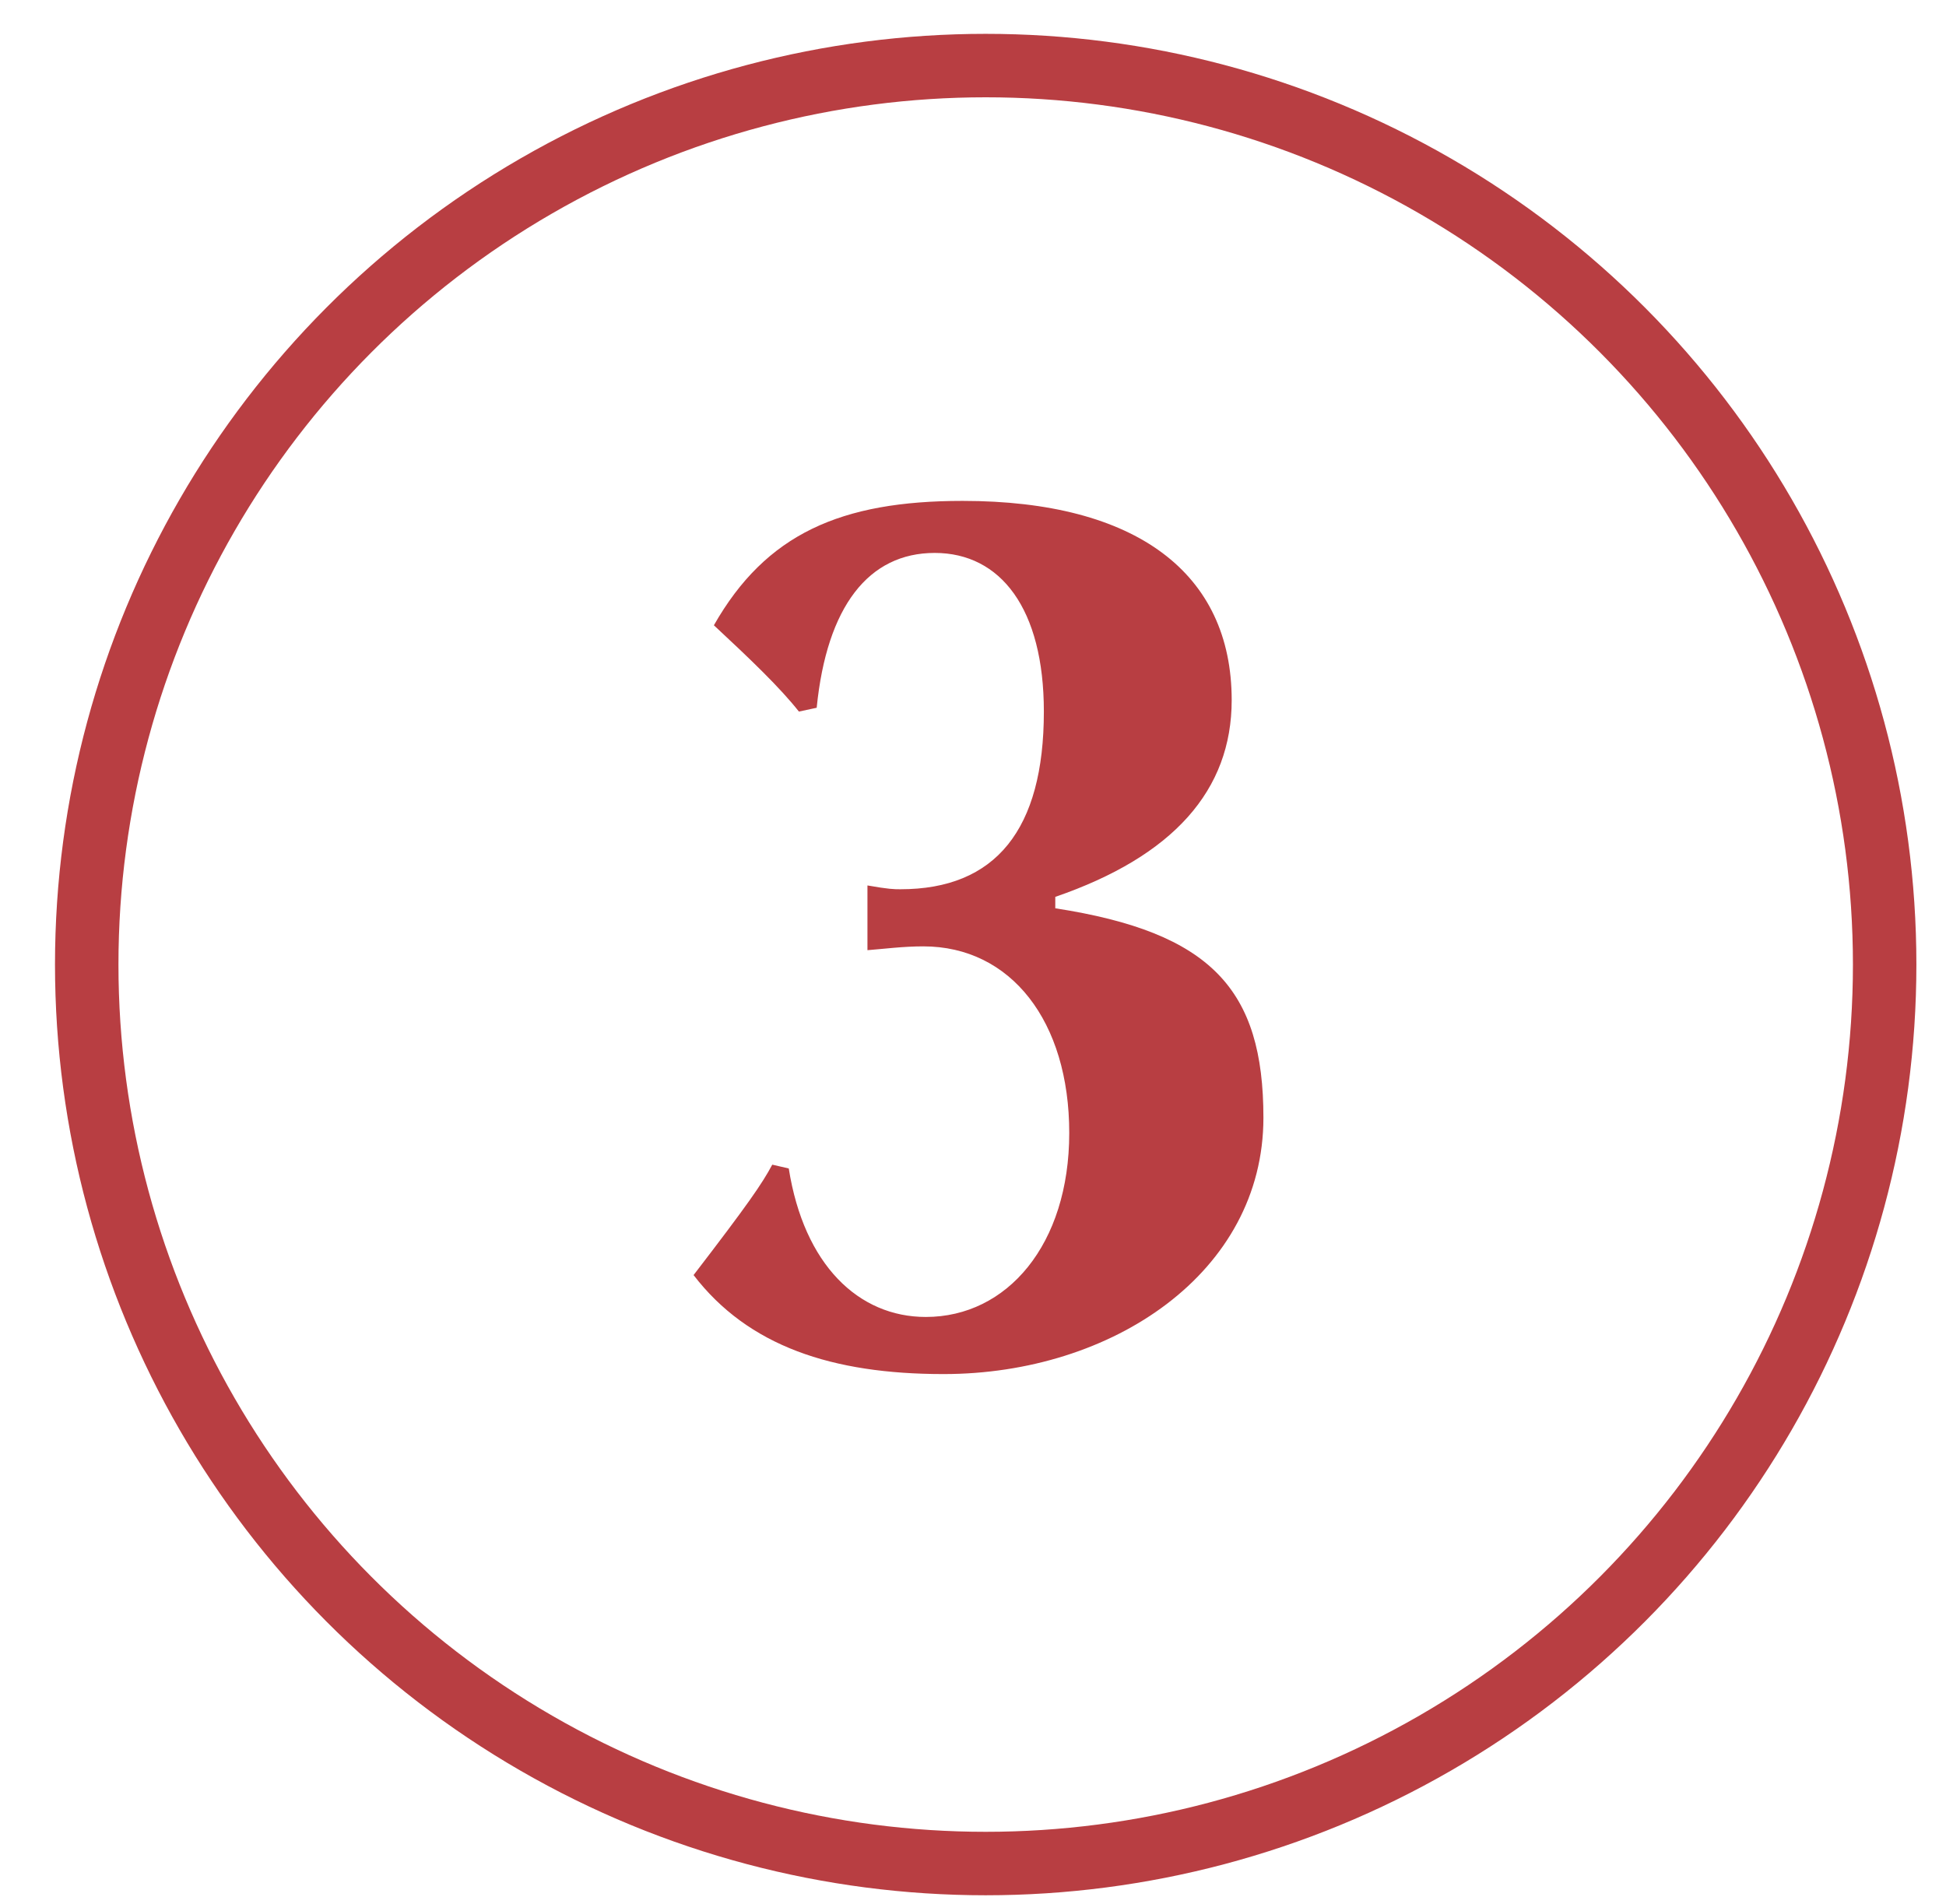 <svg width="46" height="45" viewBox="0 0 46 45" fill="none" xmlns="http://www.w3.org/2000/svg">
<circle cx="23.3" cy="22.8" r="21.25" stroke="#B83E42" stroke-width="1.5"/>
<path d="M22.755 11.84C19.875 11.84 18.105 12.62 16.875 14.78C17.745 15.59 18.435 16.25 18.885 16.82L19.305 16.73C19.545 14.33 20.535 13.07 22.095 13.07C23.655 13.07 24.675 14.39 24.675 16.82C24.675 19.61 23.535 21.02 21.285 21.02C21.135 21.02 21.015 21.02 20.505 20.93V22.46C20.895 22.43 21.345 22.37 21.825 22.37C23.895 22.37 25.275 24.14 25.275 26.78C25.275 29.42 23.805 31.13 21.885 31.13C20.295 31.13 19.005 29.9 18.645 27.62L18.255 27.53C18.015 27.98 17.685 28.46 16.395 30.14C17.685 31.82 19.665 32.48 22.305 32.48C26.295 32.48 29.865 30.08 29.865 26.42C29.865 23.39 28.635 22.04 24.945 21.47V21.2C27.735 20.24 29.115 18.68 29.115 16.55C29.115 13.55 26.865 11.84 22.755 11.84Z" fill="#B83E42"/>
</svg>
